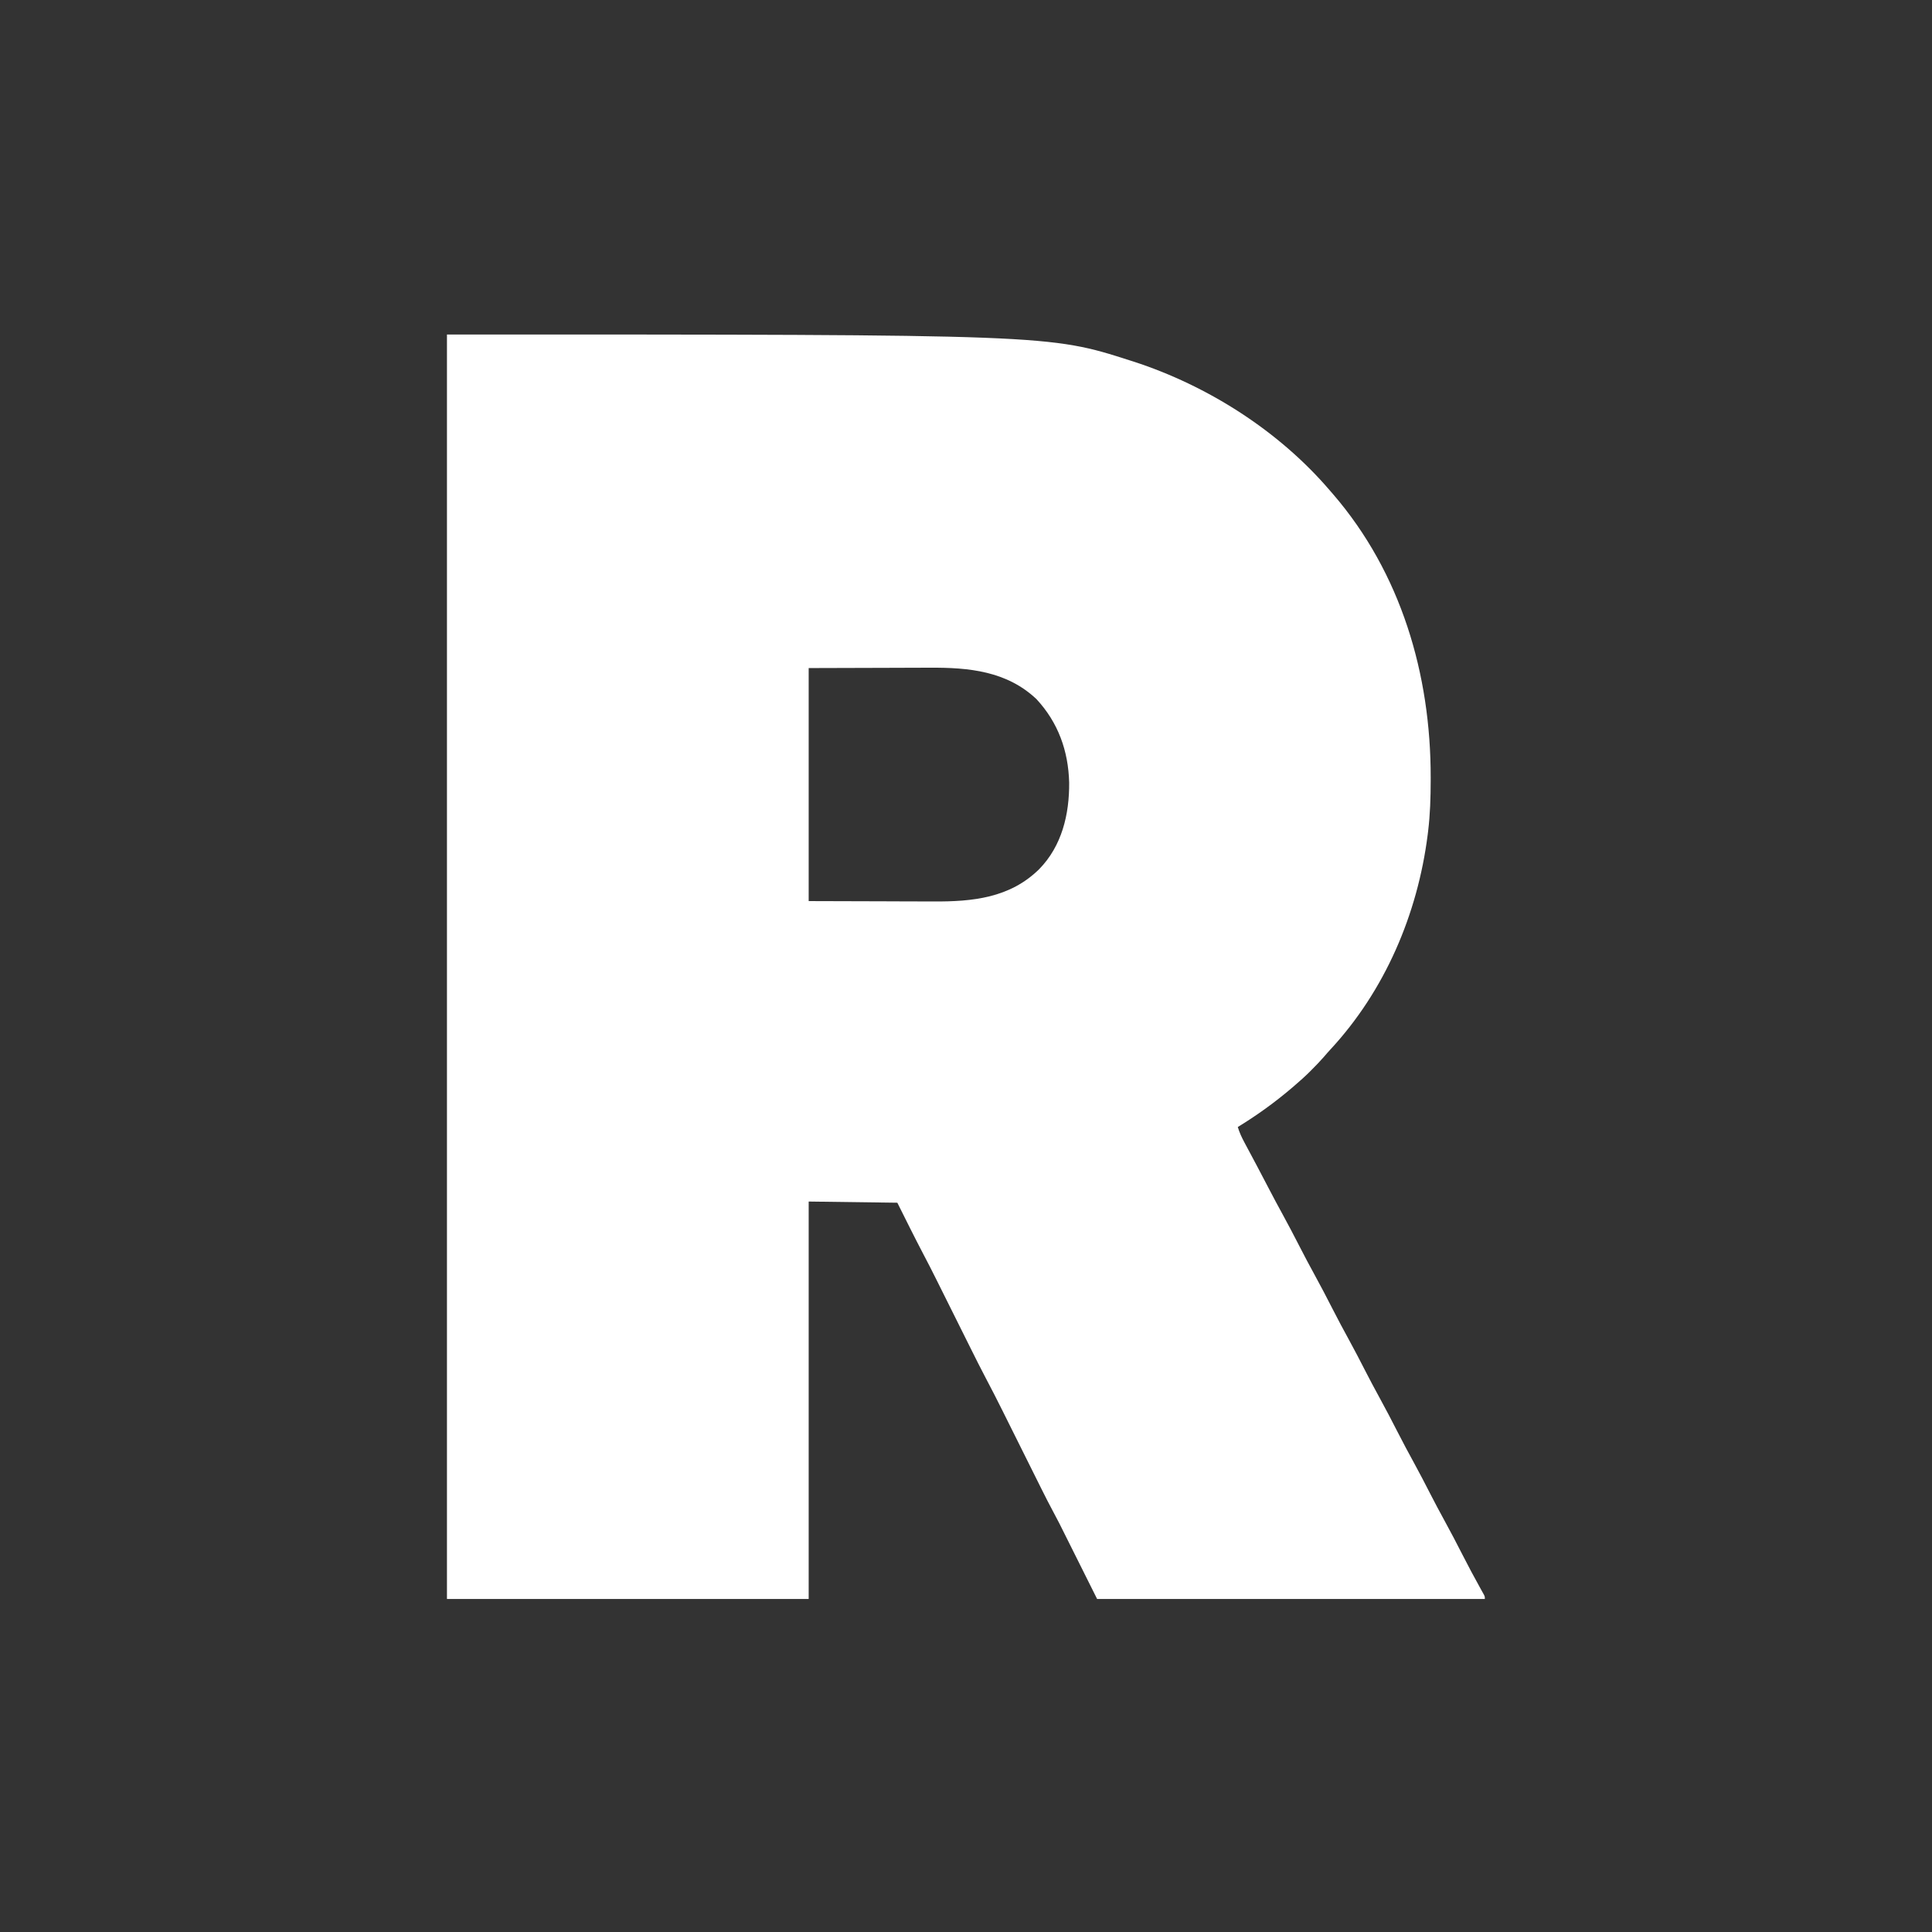 <svg width="670" height="670" viewBox="0 0 670 670" fill="none" xmlns="http://www.w3.org/2000/svg">
<rect x="0" y="0" width="670" height="670" fill="#333333" stroke="none"/>
<path d="M155 116C363.808 116 363.808 116 391.948 125.025C392.313 125.141 392.678 125.258 393.055 125.378C418.807 133.727 443.548 149.443 461.228 170.147C461.562 170.531 461.895 170.915 462.239 171.311C485.862 198.67 496.197 233.856 496.151 269.623C496.15 270.16 496.15 270.16 496.15 270.708C496.139 276.599 495.968 282.433 495.254 288.287C495.203 288.704 495.152 289.12 495.1 289.549C491.601 317.032 480.273 343.59 461.333 363.996C460.549 364.844 459.796 365.706 459.051 366.586C457.727 368.108 456.322 369.541 454.9 370.97C454.684 371.187 454.469 371.405 454.247 371.629C452.543 373.328 450.756 374.916 448.93 376.482C448.672 376.704 448.414 376.926 448.149 377.155C442.221 382.22 435.909 386.776 429.253 390.839C429.833 392.767 430.642 394.495 431.594 396.26C431.743 396.541 431.893 396.821 432.046 397.11C432.531 398.02 433.019 398.929 433.506 399.838C434.013 400.788 434.519 401.738 435.024 402.688C435.361 403.32 435.698 403.953 436.035 404.585C437.397 407.138 438.735 409.703 440.065 412.273C441.592 415.216 443.156 418.135 444.754 421.041C446.822 424.803 448.801 428.609 450.762 432.428C452.424 435.664 454.116 438.879 455.874 442.064C458.013 445.944 460.044 449.875 462.065 453.817C463.987 457.565 465.955 461.282 467.989 464.97C469.825 468.312 471.568 471.699 473.309 475.091C474.972 478.326 476.663 481.541 478.42 484.726C480.56 488.605 482.591 492.537 484.612 496.479C486.534 500.227 488.501 503.943 490.536 507.632C492.372 510.973 494.115 514.361 495.856 517.752C497.519 520.987 499.21 524.202 500.967 527.387C503.105 531.263 505.135 535.19 507.152 539.13C509.208 543.143 511.315 547.121 513.516 551.058C513.704 551.397 513.892 551.735 514.086 552.085C514.25 552.378 514.414 552.67 514.584 552.972C514.931 553.692 514.931 553.692 514.931 554.512C470.559 554.512 426.186 554.512 380.469 554.512C376.14 545.849 371.811 537.185 367.351 528.259C365.998 525.687 364.646 523.115 363.252 520.465C362.535 519.059 361.822 517.653 361.12 516.24C360.942 515.883 360.764 515.526 360.581 515.159C360.204 514.403 359.828 513.646 359.451 512.89C358.851 511.684 358.25 510.479 357.649 509.274C356.158 506.283 354.668 503.292 353.178 500.301C351.913 497.76 350.646 495.219 349.379 492.679C348.795 491.507 348.212 490.335 347.629 489.163C345.739 485.37 343.813 481.6 341.829 477.855C340.022 474.434 338.294 470.974 336.57 467.509C335.984 466.331 335.397 465.153 334.809 463.975C333.352 461.053 331.897 458.131 330.441 455.208C329.205 452.725 327.967 450.242 326.729 447.759C326.158 446.615 325.589 445.47 325.019 444.325C323.361 440.998 321.683 437.685 319.939 434.401C316.939 428.675 314.079 422.876 311.189 417.093C301.043 416.957 290.897 416.822 280.443 416.682C280.443 462.166 280.443 507.65 280.443 554.512C239.047 554.512 197.651 554.512 155 554.512C155 409.803 155 265.094 155 116ZM280.443 231.679C280.443 258.346 280.443 285.014 280.443 312.49C293.595 312.528 293.595 312.528 307.012 312.567C309.767 312.578 312.521 312.589 315.358 312.6C317.858 312.605 317.858 312.605 320.357 312.607C321.458 312.609 322.559 312.613 323.66 312.62C337.302 312.7 350.226 311.411 360.382 301.414C368.261 293.362 370.866 282.391 370.776 271.387C370.49 260.387 366.964 250.562 359.434 242.447C349.129 232.713 335.977 231.471 322.516 231.554C321.178 231.561 319.839 231.561 318.501 231.562C314.612 231.569 310.722 231.586 306.833 231.602C298.124 231.627 289.416 231.652 280.443 231.679Z" fill="white"/>
</svg>
